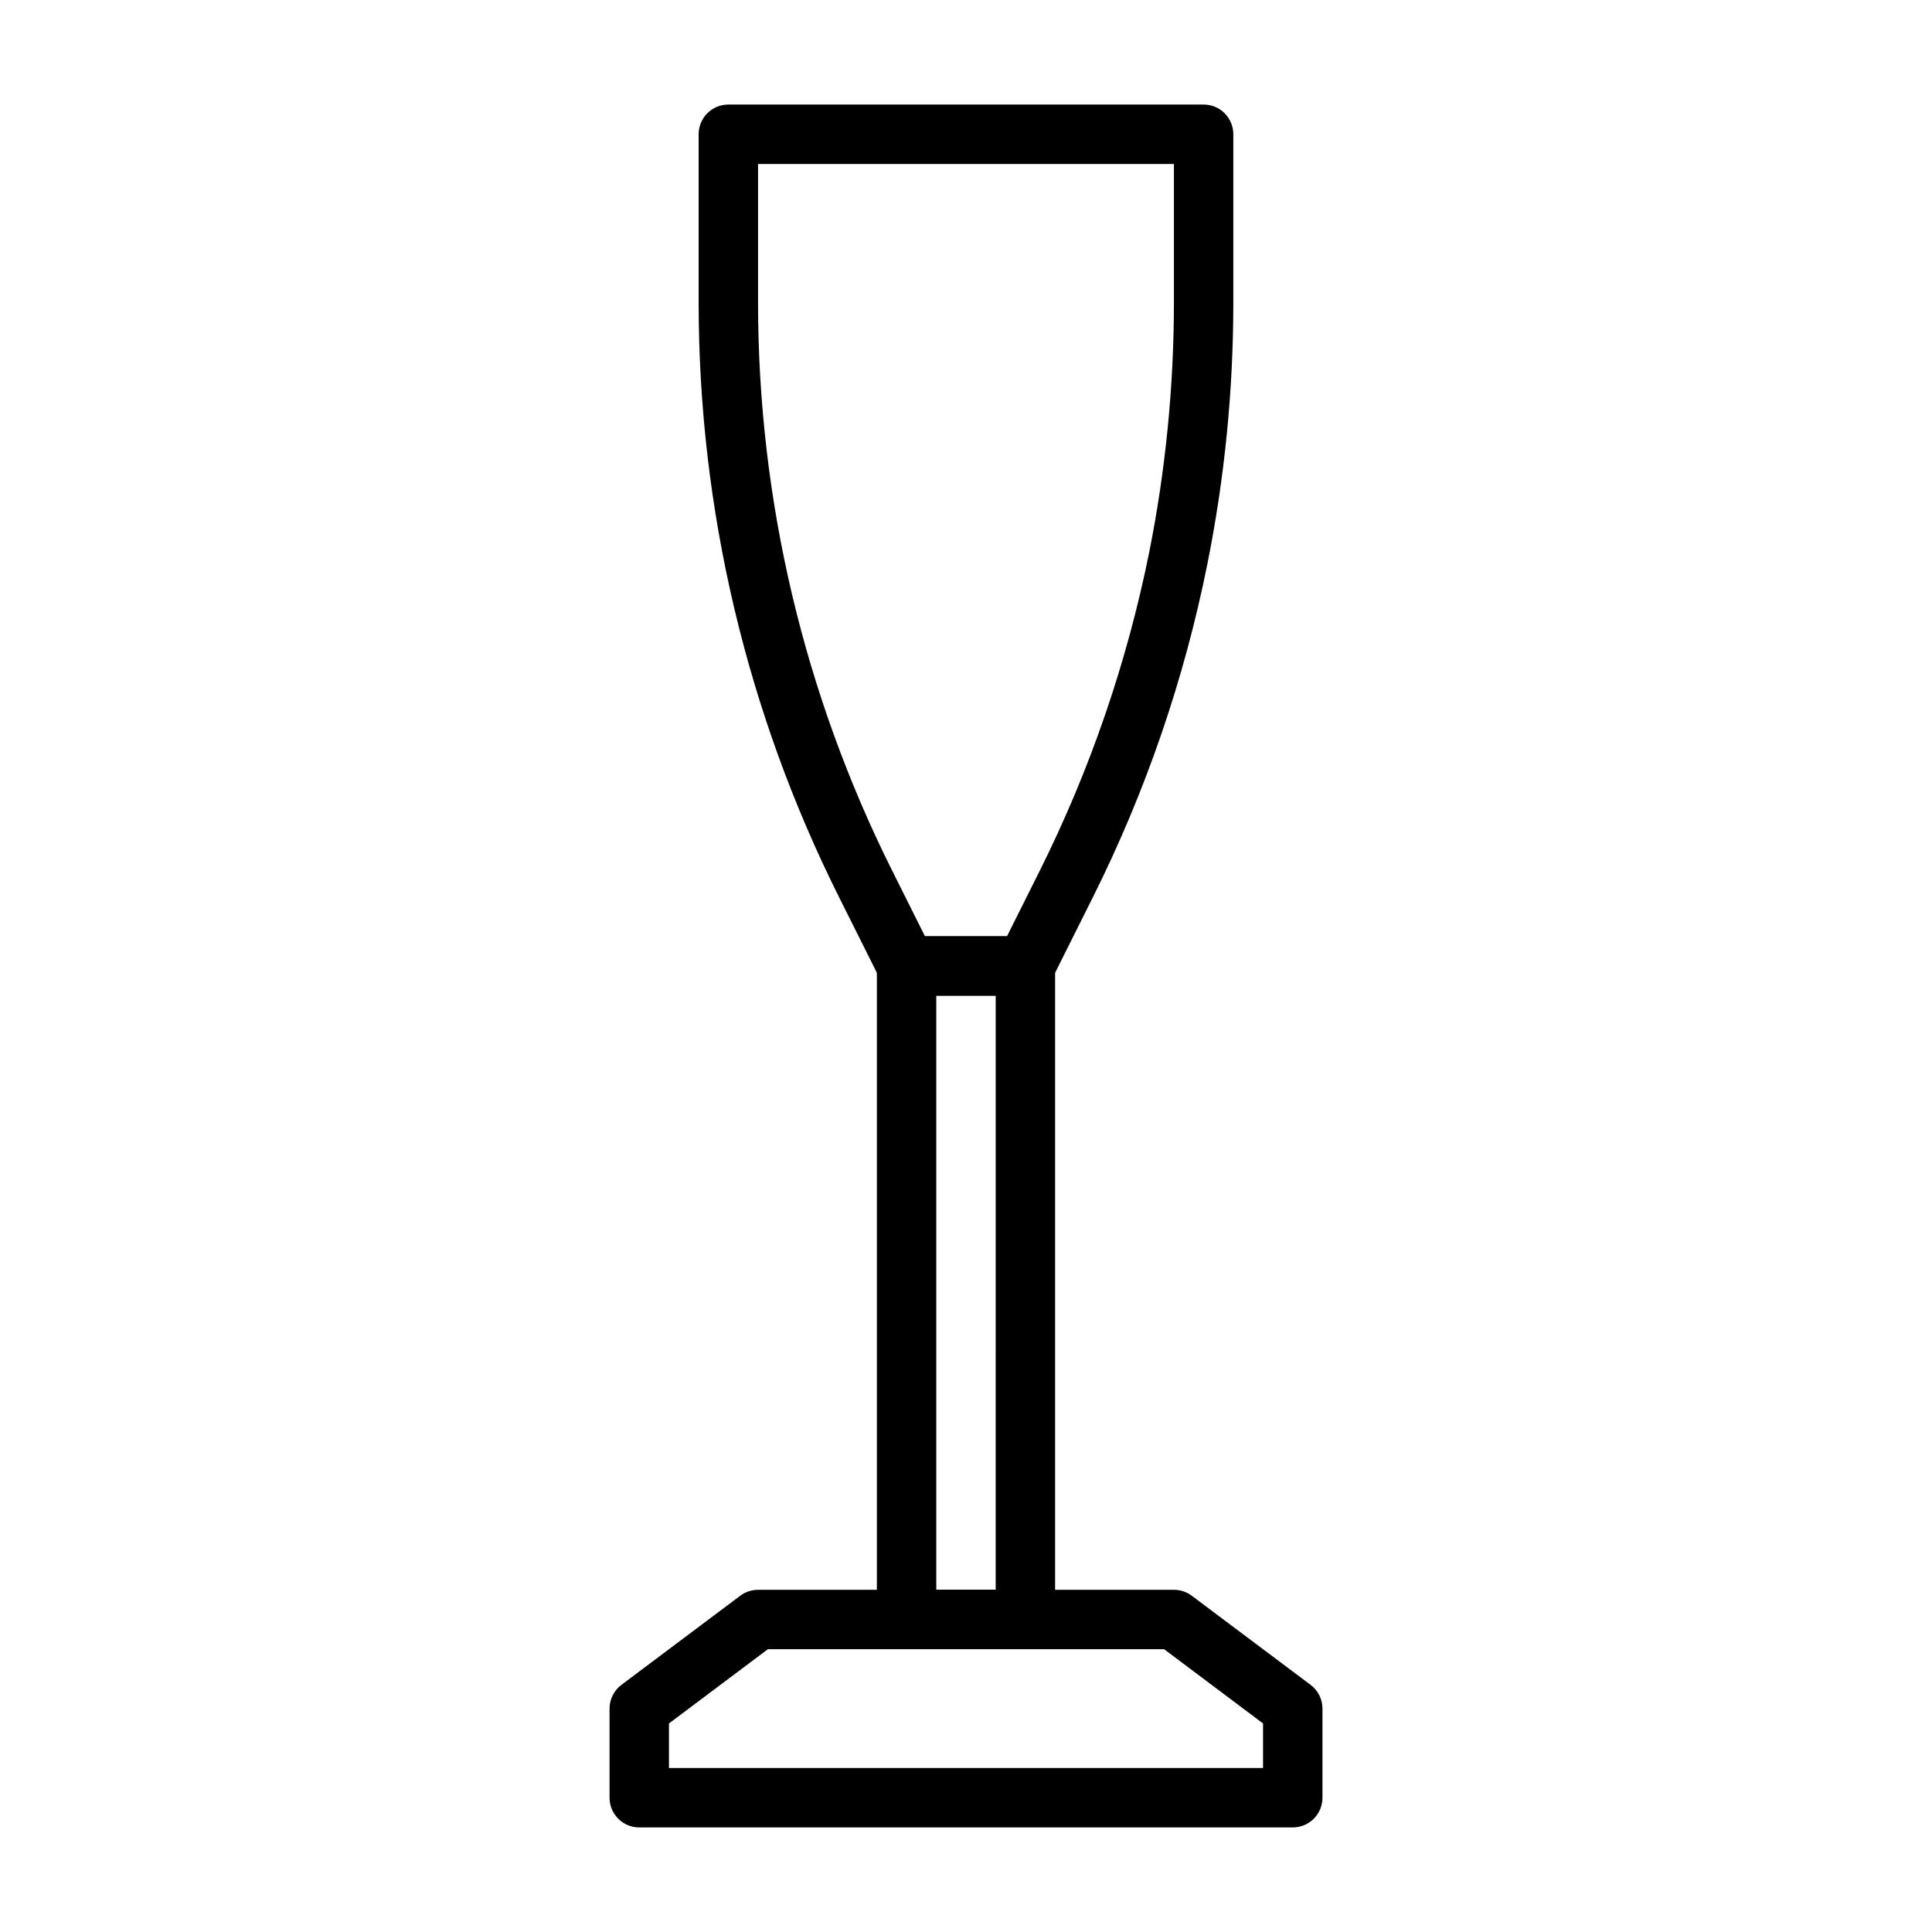 <?xml version="1.0" encoding="UTF-8"?>
<!-- Uploaded to: ICON Repo, www.svgrepo.com, Generator: ICON Repo Mixer Tools -->
<svg fill="#000000" width="800px" height="800px" version="1.1" viewBox="144 144 512 512" xmlns="http://www.w3.org/2000/svg">
 <g>
  <path d="m486.59 628.29h-173.18c-4.348 0-7.871-3.527-7.871-7.875v-23.613c0-2.481 1.164-4.812 3.148-6.301l31.488-23.617v0.004c1.363-1.023 3.019-1.574 4.723-1.574h110.21c1.703 0 3.363 0.551 4.723 1.574l31.488 23.617v-0.004c1.984 1.488 3.148 3.82 3.148 6.301v23.617-0.004c0 2.09-0.828 4.09-2.305 5.566-1.477 1.477-3.477 2.309-5.566 2.309zm-165.31-15.746h157.44v-11.809l-26.215-19.68h-105.01l-26.215 19.68z"/>
  <path d="m415.74 407.87h-31.488c-2.965-0.008-5.672-1.684-7.004-4.332l-10.863-21.727c-24.488-48.926-37.238-102.88-37.238-157.6v-44.633c0-4.348 3.527-7.871 7.875-7.871h125.95c2.086 0 4.09 0.828 5.566 2.305 1.473 1.477 2.305 3.477 2.305 5.566v44.633c0 23.211-2.293 46.359-6.848 69.117-6.152 30.715-16.371 60.469-30.387 88.48l-10.863 21.727c-1.336 2.648-4.043 4.324-7.008 4.332zm-26.609-15.742h21.727l8.66-17.32c13.375-26.777 23.141-55.207 29.051-84.547 4.332-21.75 6.519-43.871 6.531-66.047v-36.762h-110.21v36.762c0.004 52.281 12.188 103.84 35.582 150.59z"/>
  <path d="m415.74 581.05h-31.488c-4.348 0-7.871-3.523-7.871-7.871v-173.18c0-4.348 3.523-7.875 7.871-7.875h31.488c2.09 0 4.09 0.832 5.566 2.309 1.477 1.477 2.305 3.477 2.305 5.566v173.18c0 2.086-0.828 4.09-2.305 5.566-1.477 1.477-3.477 2.305-5.566 2.305zm-23.617-15.742h15.742l0.004-157.44h-15.746z"/>
 </g>
</svg>